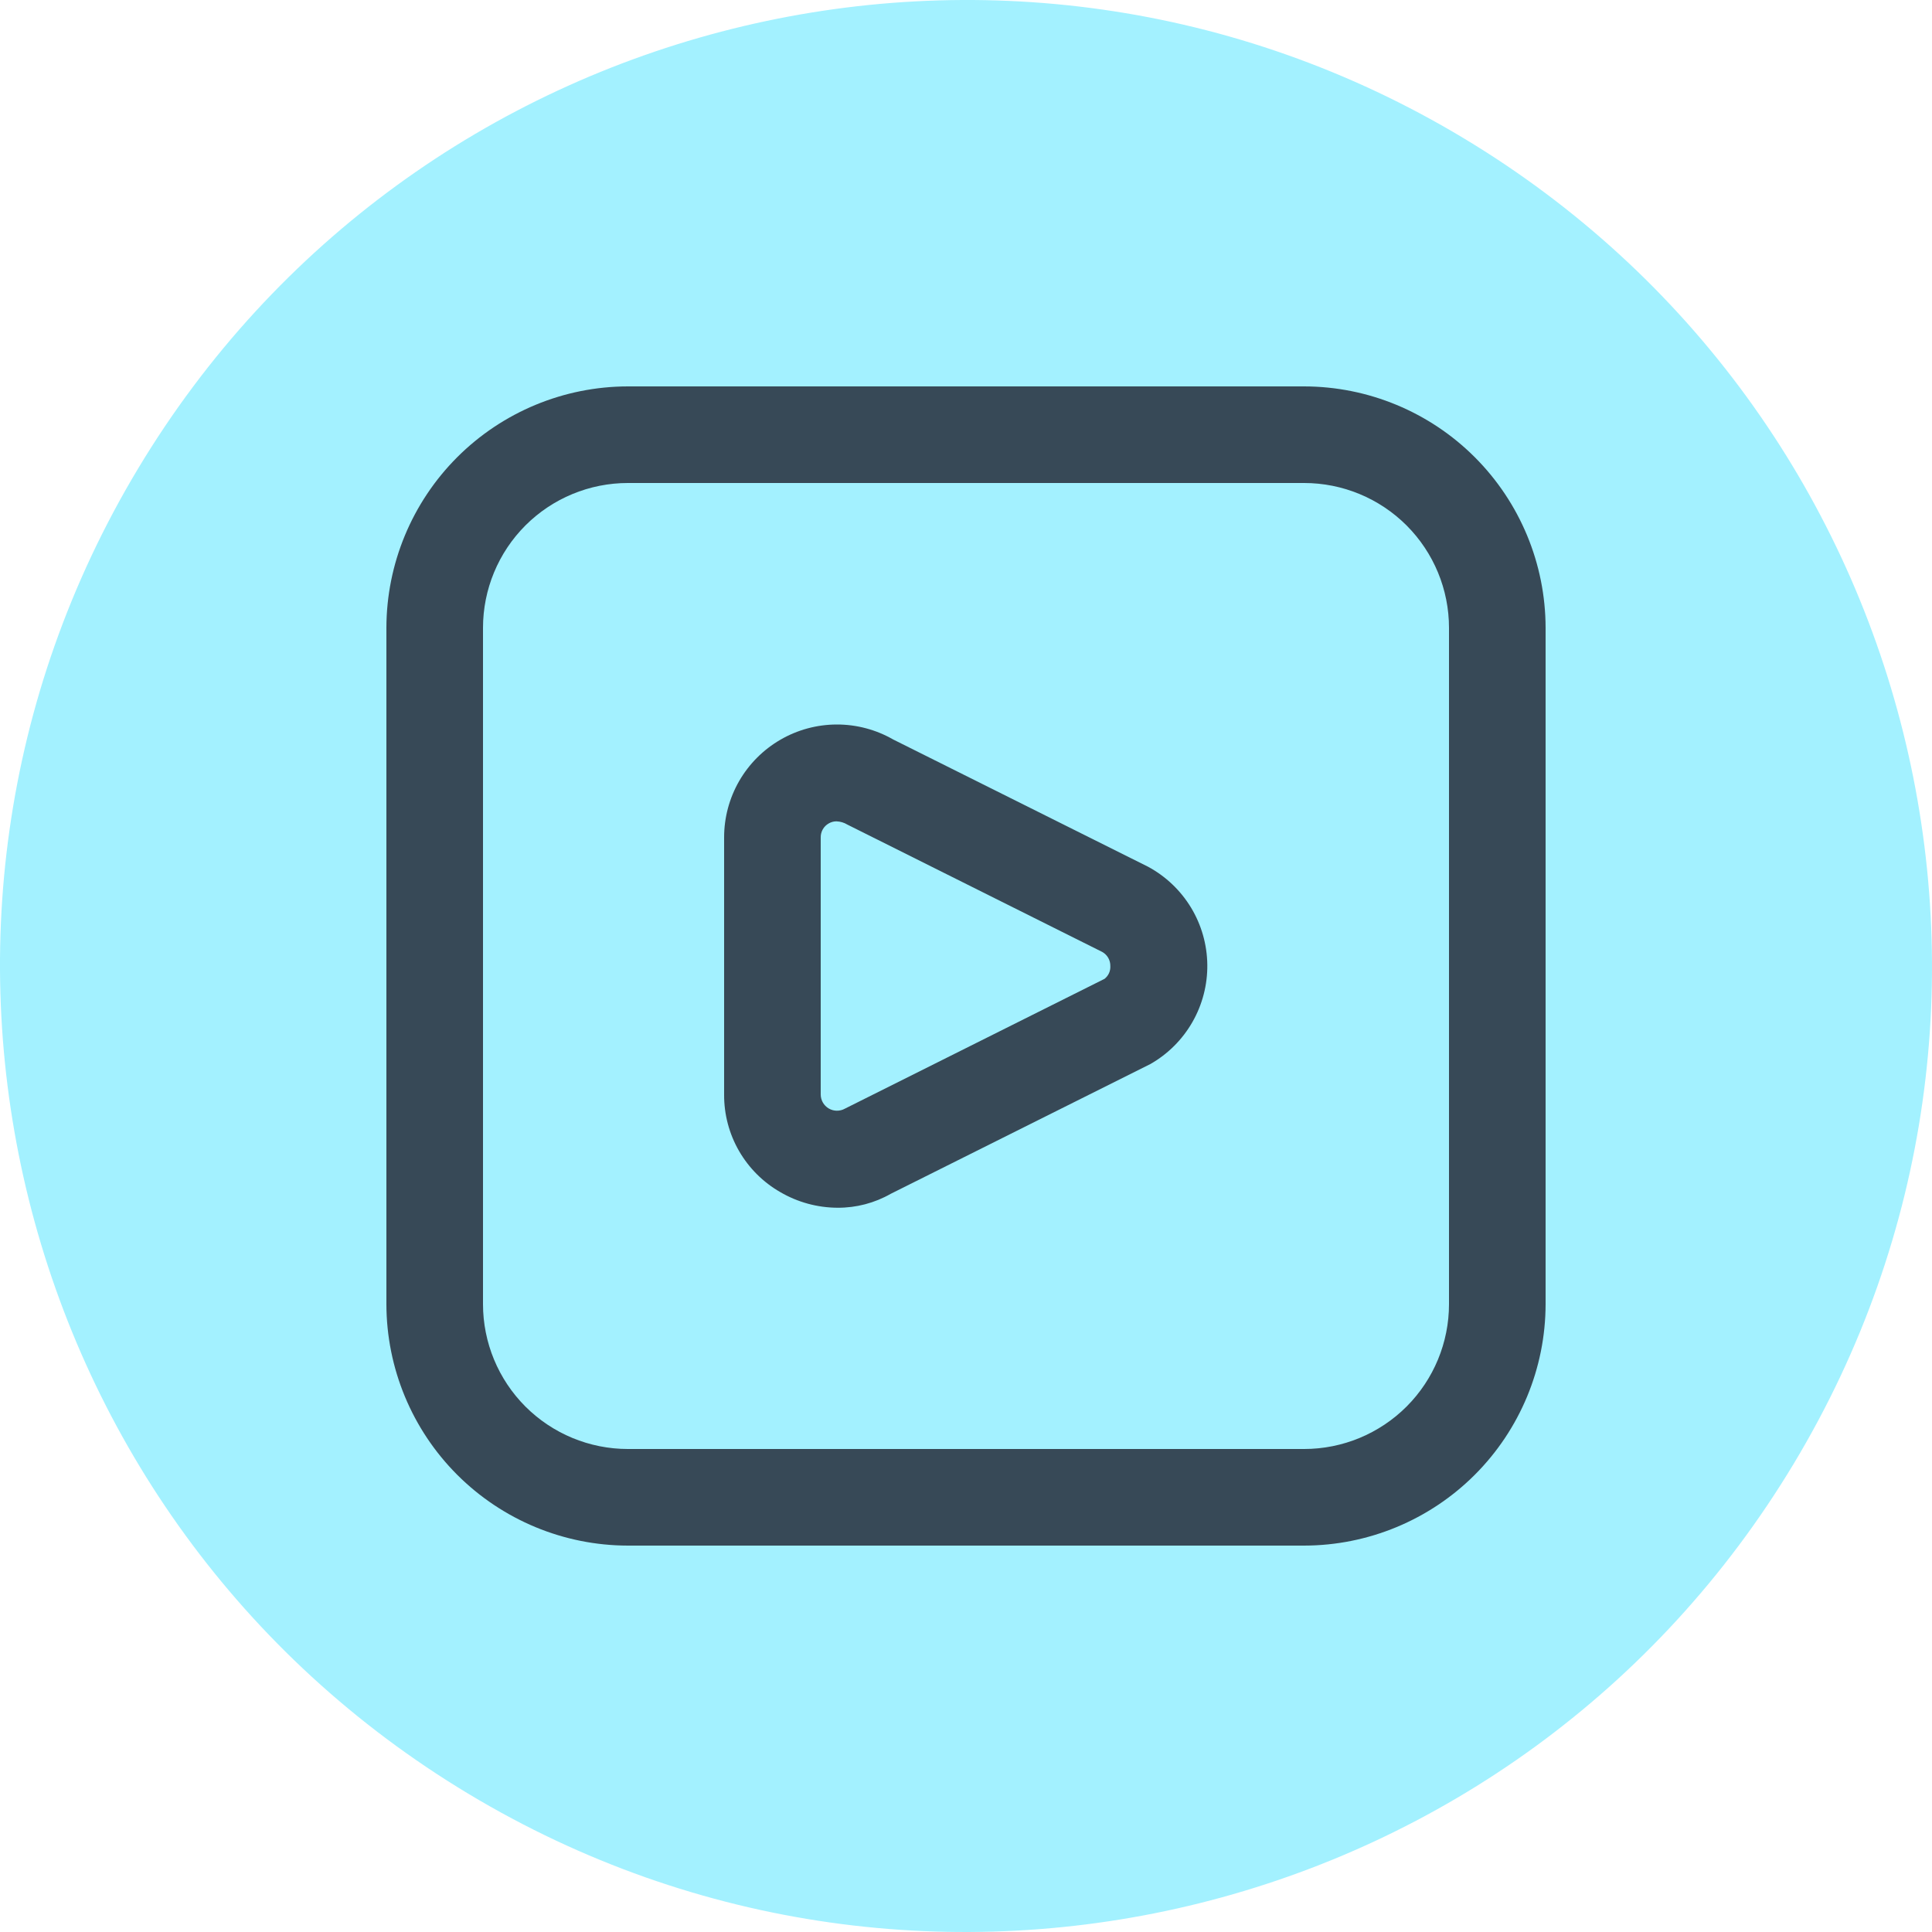 <svg width="80" height="80" viewBox="0 0 80 80" fill="none" xmlns="http://www.w3.org/2000/svg">
<path d="M60.598 5.718C79.532 17.095 85.658 41.665 74.281 60.598C62.905 79.532 38.335 85.658 19.402 74.281C0.468 62.905 -5.658 38.335 5.718 19.402C17.095 0.468 41.665 -5.658 60.598 5.718Z" fill="#A3F1FF"/>
<g clip-path="url(#clip0_377_12534)">
<path d="M54 64H26C23.349 63.997 20.807 62.942 18.932 61.068C17.058 59.193 16.003 56.651 16 54V26C16.003 23.349 17.058 20.807 18.932 18.932C20.807 17.058 23.349 16.003 26 16H54C56.651 16.003 59.193 17.058 61.068 18.932C62.942 20.807 63.997 23.349 64 26V54C63.997 56.651 62.942 59.193 61.068 61.068C59.193 62.942 56.651 63.997 54 64V64ZM26 20C24.409 20 22.883 20.632 21.757 21.757C20.632 22.883 20 24.409 20 26V54C20 55.591 20.632 57.117 21.757 58.243C22.883 59.368 24.409 60 26 60H54C55.591 60 57.117 59.368 58.243 58.243C59.368 57.117 60 55.591 60 54V26C60 24.409 59.368 22.883 58.243 21.757C57.117 20.632 55.591 20 54 20H26ZM34.684 50.01C33.85 50.007 33.032 49.784 32.312 49.364C31.601 48.957 31.01 48.368 30.601 47.658C30.192 46.948 29.979 46.142 29.984 45.322V34.678C29.983 33.858 30.198 33.053 30.607 32.342C31.016 31.632 31.605 31.042 32.314 30.631C33.023 30.219 33.828 30.002 34.648 30C35.467 29.998 36.273 30.212 36.984 30.62L47.54 35.89C48.273 36.286 48.887 36.871 49.319 37.584C49.75 38.297 49.982 39.112 49.992 39.945C50.002 40.778 49.789 41.599 49.375 42.322C48.961 43.045 48.361 43.645 47.638 44.058L36.886 49.432C36.215 49.815 35.456 50.014 34.684 50.01V50.01ZM34.634 34.01C34.524 34.01 34.416 34.039 34.32 34.094C34.216 34.152 34.13 34.236 34.071 34.339C34.012 34.442 33.982 34.559 33.984 34.678V45.322C33.985 45.439 34.016 45.554 34.074 45.655C34.133 45.756 34.216 45.84 34.317 45.9C34.418 45.959 34.533 45.991 34.65 45.992C34.766 45.993 34.882 45.965 34.984 45.908L45.736 40.532C45.816 40.469 45.88 40.388 45.922 40.296C45.963 40.203 45.982 40.102 45.976 40C45.978 39.881 45.948 39.764 45.889 39.661C45.829 39.558 45.742 39.473 45.638 39.416L35.09 34.146C34.953 34.062 34.795 34.015 34.634 34.01V34.01Z" fill="#374957"/>
</g>
<defs>
<clipPath id="clip0_377_12534">
<rect width="48" height="48" fill="white" transform="translate(16 16)"/>
</clipPath>
</defs>
</svg>
